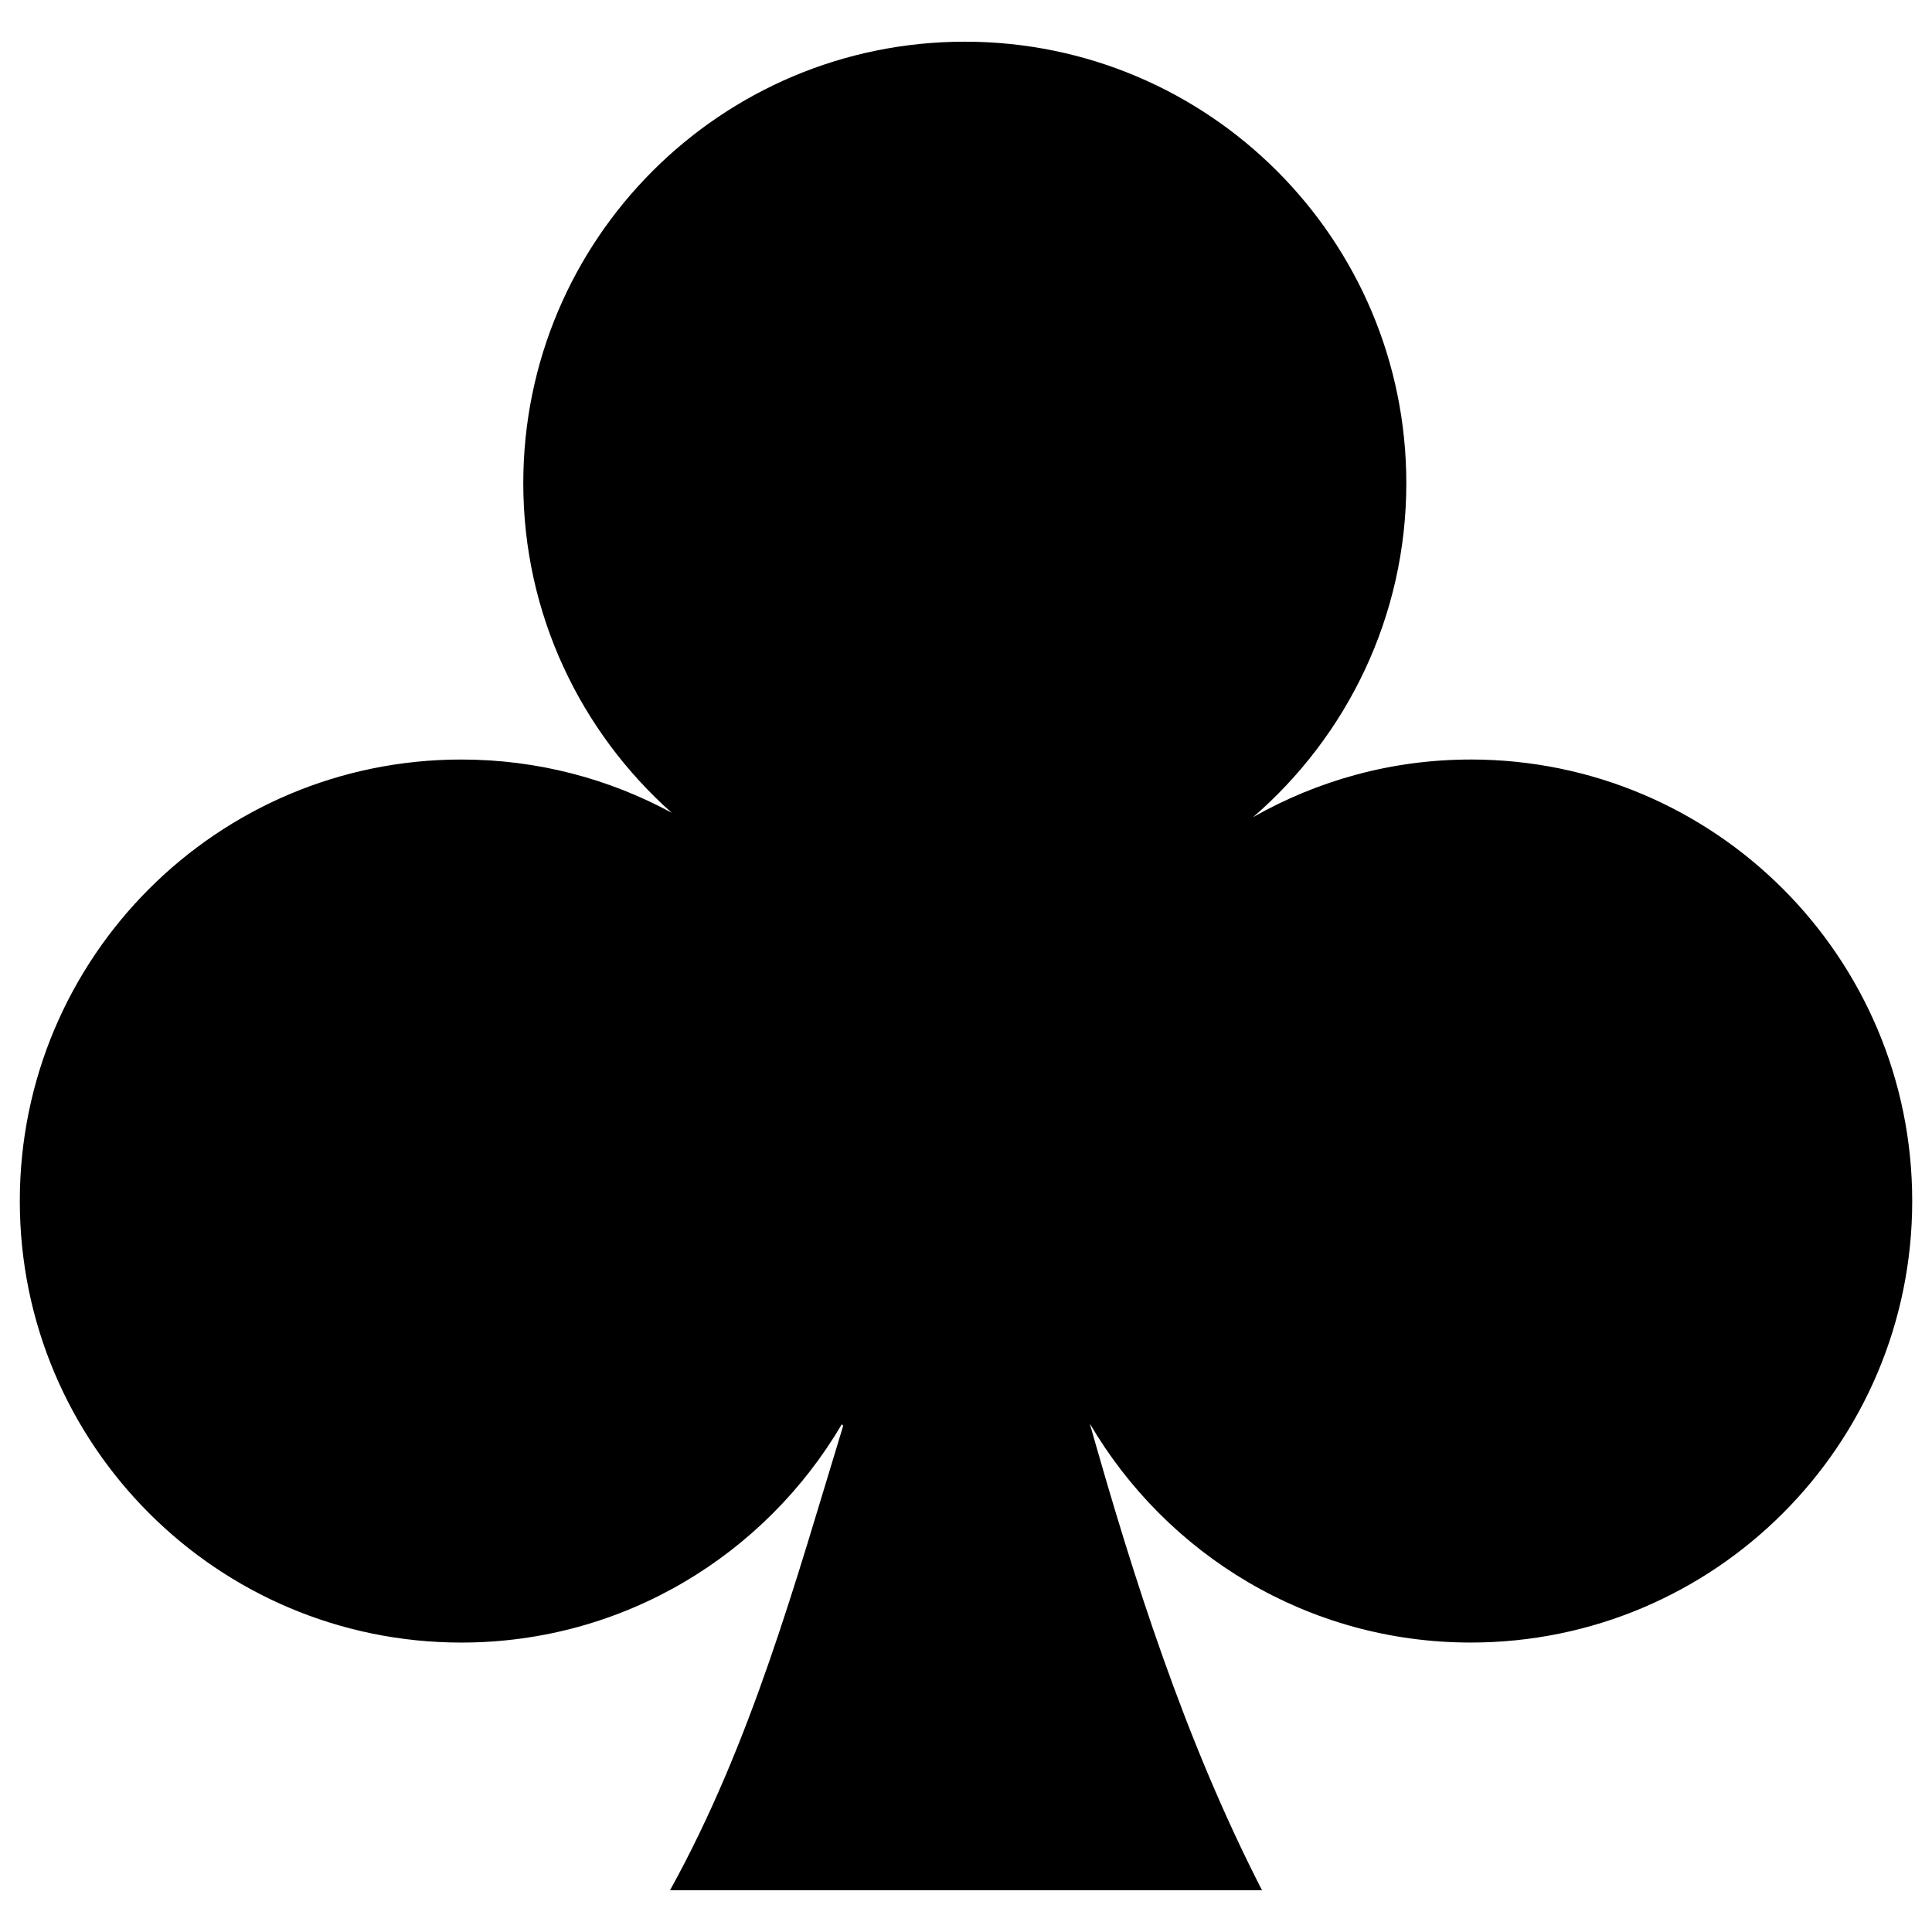 <?xml version="1.0" encoding="UTF-8"?>
<svg id="Layer_1" data-name="Layer 1" xmlns="http://www.w3.org/2000/svg" viewBox="0 0 1000 1000">
  <path d="M761.22,393.13c-40.99,0-79.36,10.93-112.62,29.82,48.49-41.91,79.31-103.72,79.31-172.84,0-126.22-102.32-228.53-228.53-228.53s-228.53,102.32-228.53,228.53c0,67.91,29.79,128.72,76.82,170.58-32.37-17.58-69.47-27.56-108.89-27.56-126.22,0-228.53,102.32-228.53,228.53s102.32,228.53,228.53,228.53c84,0,157.21-45.45,196.92-112.97.25.23.49.5.74.72-24.64,80.67-47.38,164.03-89.65,240.47h306.43c-40.33-78.66-66.68-162.2-89.16-241.61,39.65,67.75,113,113.38,197.17,113.38,126.22,0,228.53-102.32,228.53-228.53s-102.32-228.53-228.53-228.53Z"/>
</svg>